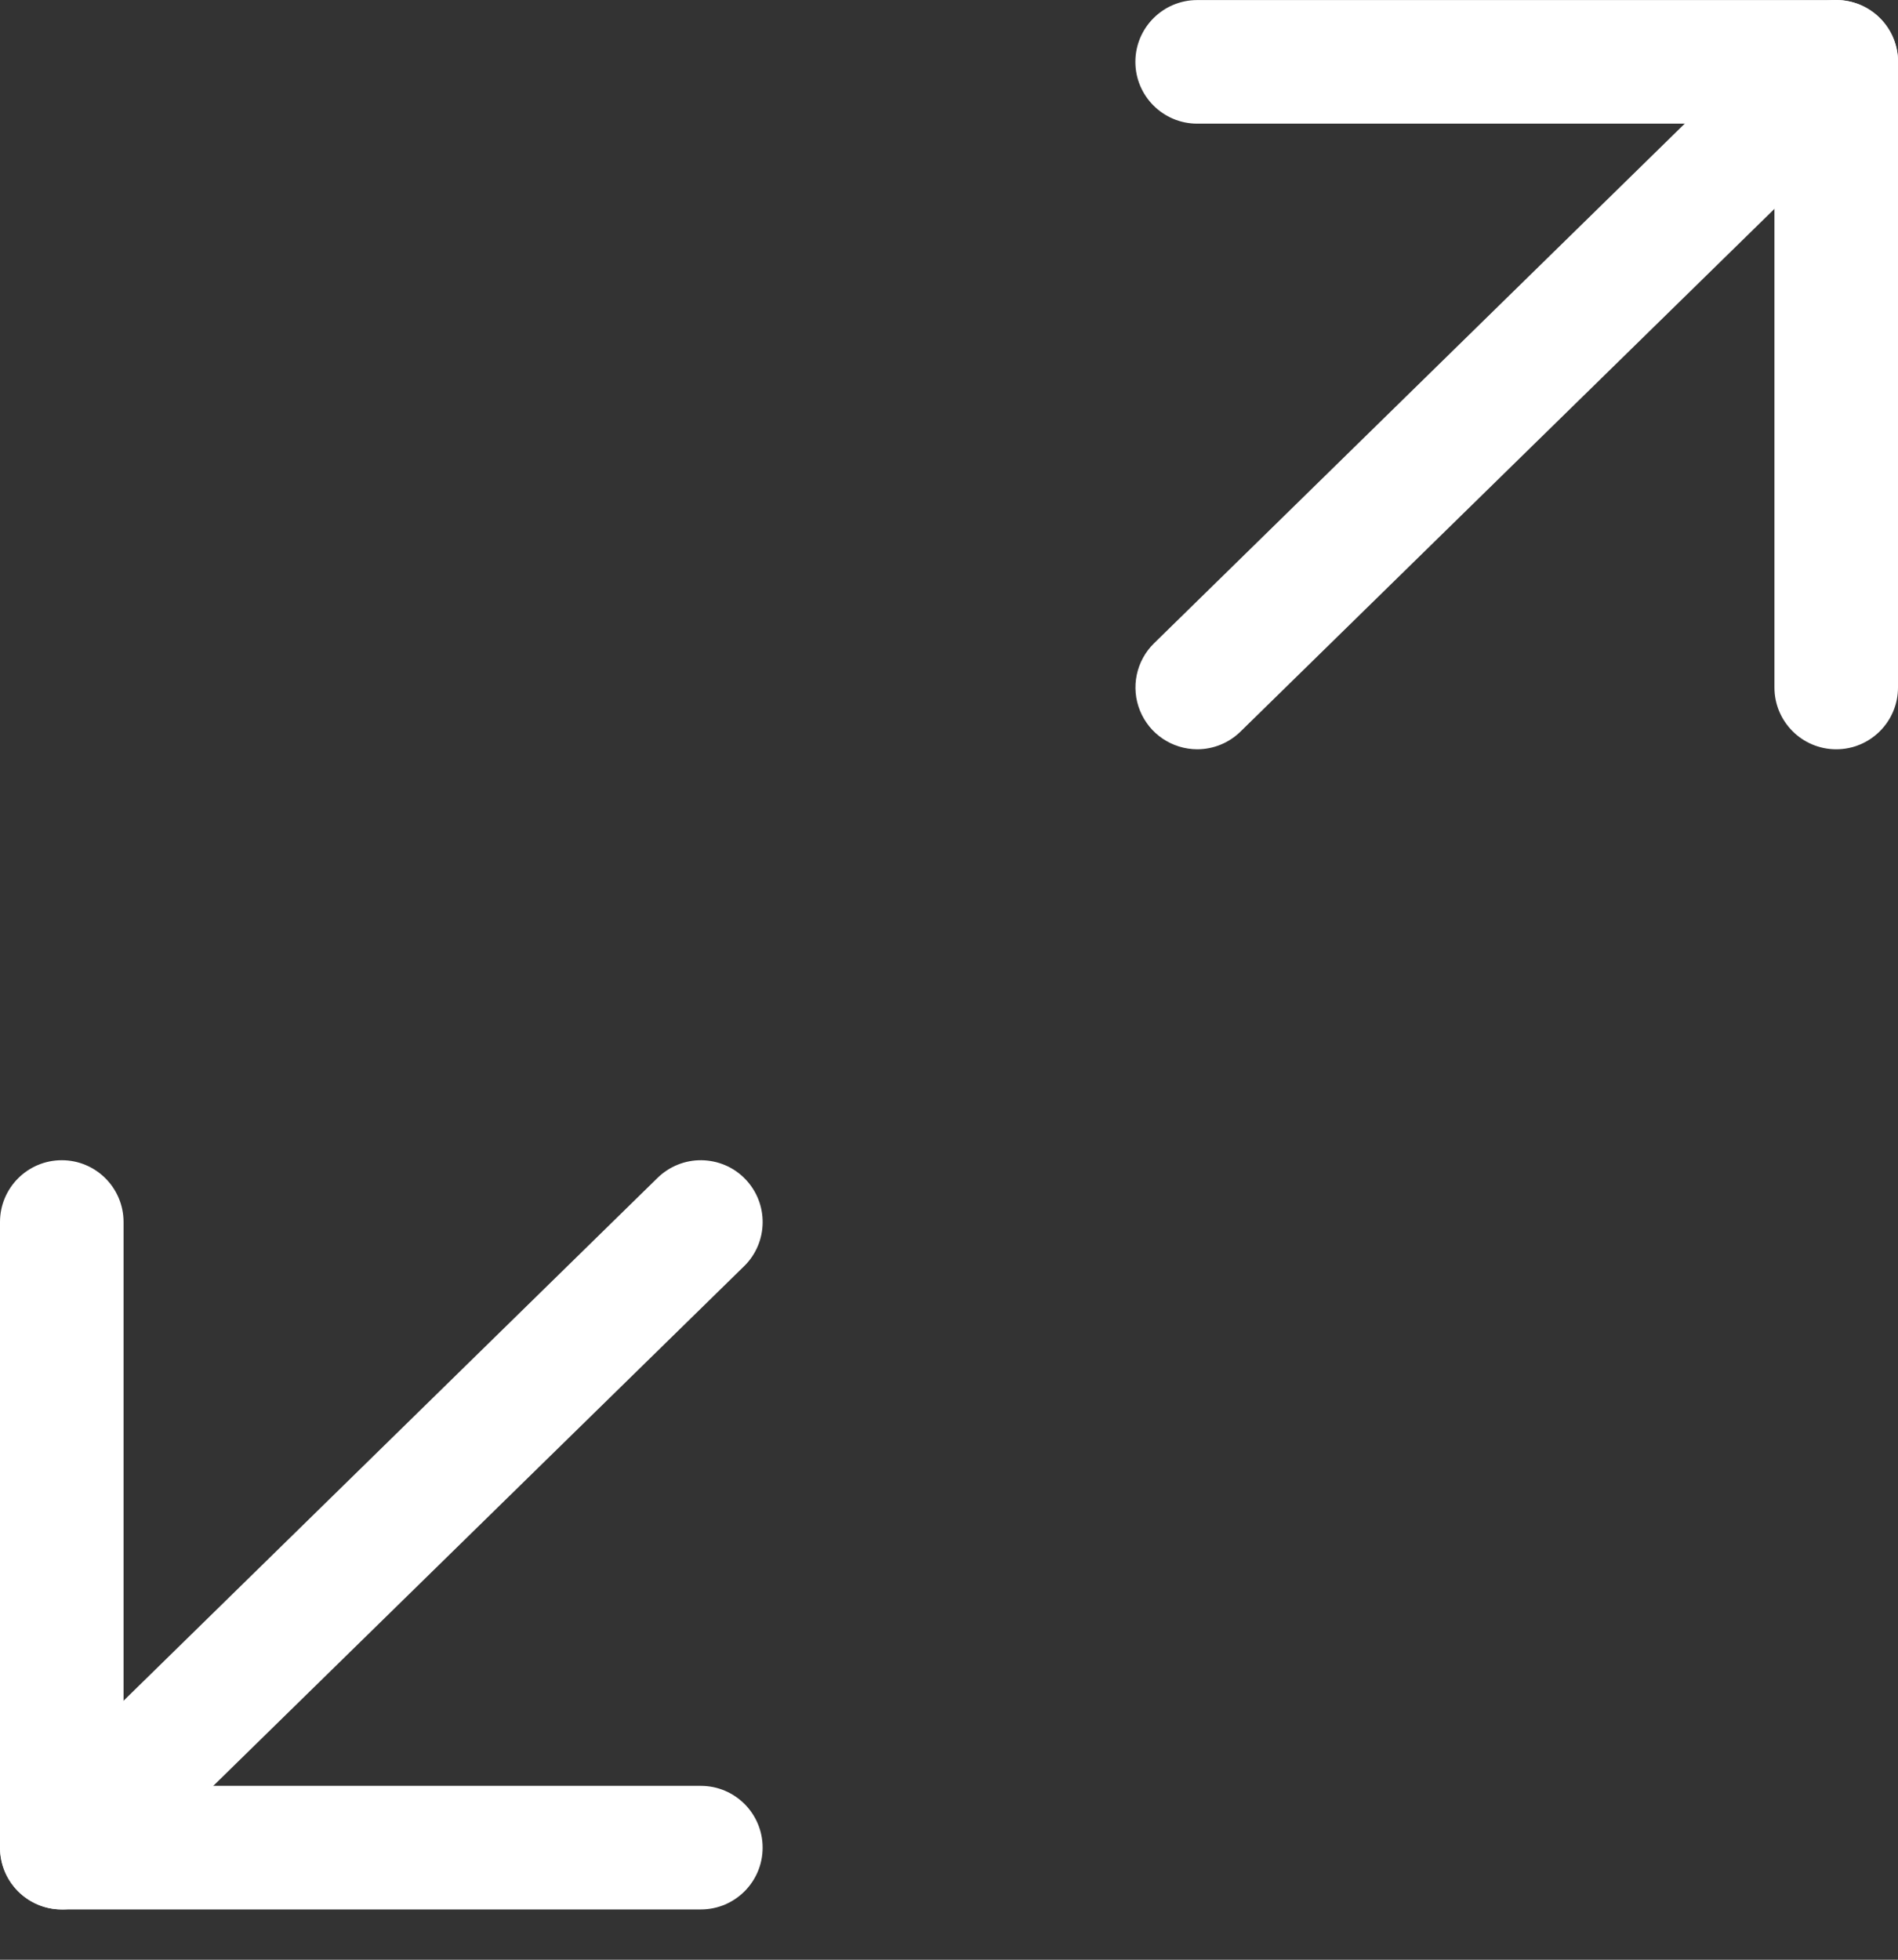 <svg width="31" height="32" viewBox="0 0 31 32" fill="none" xmlns="http://www.w3.org/2000/svg">
<rect x="0" y="0" width="31" height="32" fill="#333333" stroke="none"/>
<path d="M29.991 12.235C29.434 12.235 28.982 11.783 28.982 11.226V2.019H19.553C18.997 2.019 18.544 1.567 18.544 1.01C18.544 0.453 18.997 0.001 19.553 0.001H29.991C30.548 0.001 31 0.453 31 1.01V11.226C31 11.783 30.548 12.235 29.991 12.235Z" fill="white"/>
<path d="M19.553 12.235C19.143 12.233 18.775 11.986 18.62 11.606C18.465 11.226 18.556 10.79 18.849 10.504L29.285 0.288C29.683 -0.102 30.322 -0.095 30.713 0.303C31.103 0.702 31.096 1.341 30.698 1.731L20.26 11.947C20.071 12.132 19.817 12.235 19.553 12.235Z" fill="white"/>
<path d="M11.447 31.179H1.009C0.452 31.179 0 30.727 0 30.17V19.954C0 19.397 0.452 18.945 1.009 18.945C1.566 18.945 2.018 19.397 2.018 19.954V29.161H11.447C12.004 29.161 12.456 29.613 12.456 30.17C12.456 30.727 12.004 31.179 11.447 31.179Z" fill="white"/>
<path d="M1.009 31.179C0.6 31.179 0.23 30.93 0.076 30.552C-0.079 30.172 0.012 29.738 0.303 29.45L10.74 19.233C10.932 19.046 11.189 18.942 11.457 18.945C11.726 18.949 11.982 19.056 12.168 19.248C12.558 19.646 12.552 20.286 12.153 20.676L1.715 30.892C1.527 31.077 1.273 31.179 1.009 31.179Z" fill="white"/>
</svg>
